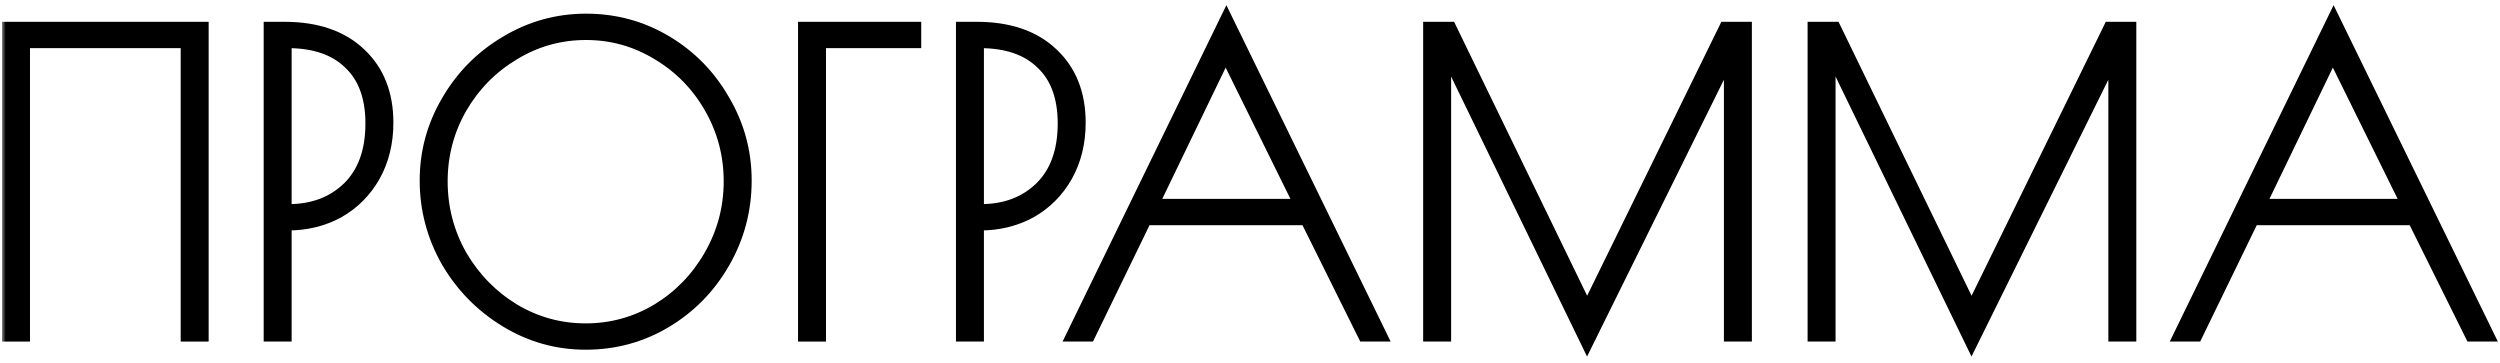 <?xml version="1.0" encoding="UTF-8"?> <svg xmlns="http://www.w3.org/2000/svg" width="344" height="50" viewBox="0 0 344 50" fill="none"><mask id="path-1-outside-1_32_634" maskUnits="userSpaceOnUse" x="0.278" y="-0.12" width="344" height="50" fill="black"><rect fill="white" x="0.278" y="-0.12" width="344" height="50"></rect><path d="M1.278 4H27.71V46H25.862V5.624H3.126V46H1.278V4Z"></path><path d="M37.282 4H39.13C43.535 4 46.97 5.176 49.434 7.528C51.898 9.843 53.13 12.96 53.13 16.88C53.13 19.605 52.533 22.032 51.338 24.16C50.143 26.251 48.519 27.875 46.466 29.032C44.413 30.152 42.117 30.712 39.578 30.712H39.13V46H37.282V4ZM39.69 29.088C43.087 29.088 45.869 28.043 48.034 25.952C50.199 23.824 51.282 20.837 51.282 16.992C51.282 13.333 50.255 10.533 48.202 8.592C46.186 6.613 43.311 5.624 39.578 5.624H39.13V29.088H39.69Z"></path><path d="M80.589 47.12C76.669 47.12 73.029 46.093 69.669 44.04C66.309 41.987 63.64 39.261 61.661 35.864C59.72 32.429 58.749 28.752 58.749 24.832C58.749 20.949 59.739 17.328 61.717 13.968C63.696 10.57 66.365 7.883 69.725 5.904C73.085 3.888 76.725 2.88 80.645 2.88C84.603 2.88 88.243 3.869 91.565 5.848C94.888 7.827 97.52 10.515 99.461 13.912C101.44 17.272 102.429 20.912 102.429 24.832C102.429 28.864 101.44 32.597 99.461 36.032C97.52 39.429 94.869 42.136 91.509 44.152C88.186 46.131 84.546 47.12 80.589 47.12ZM80.589 45.496C84.173 45.496 87.496 44.581 90.557 42.752C93.618 40.885 96.045 38.384 97.837 35.248C99.666 32.075 100.581 28.64 100.581 24.944C100.581 21.285 99.685 17.888 97.893 14.752C96.101 11.616 93.674 9.133 90.613 7.304C87.552 5.437 84.229 4.504 80.645 4.504C77.024 4.504 73.683 5.437 70.621 7.304C67.56 9.133 65.115 11.616 63.285 14.752C61.493 17.888 60.597 21.285 60.597 24.944C60.597 28.64 61.493 32.075 63.285 35.248C65.115 38.384 67.56 40.885 70.621 42.752C73.683 44.581 77.005 45.496 80.589 45.496Z"></path><path d="M110.809 4H125.761V5.624H112.657V46H110.809V4Z"></path><path d="M132.54 4H134.388C138.793 4 142.228 5.176 144.692 7.528C147.156 9.843 148.388 12.96 148.388 16.88C148.388 19.605 147.791 22.032 146.596 24.16C145.401 26.251 143.777 27.875 141.724 29.032C139.671 30.152 137.375 30.712 134.836 30.712H134.388V46H132.54V4ZM134.948 29.088C138.345 29.088 141.127 28.043 143.292 25.952C145.457 23.824 146.54 20.837 146.54 16.992C146.54 13.333 145.513 10.533 143.46 8.592C141.444 6.613 138.569 5.624 134.836 5.624H134.388V29.088H134.948Z"></path><path d="M189.752 46H187.792L179.84 29.984H157.552L149.768 46H147.808L168.752 2.992L189.752 46ZM179.168 28.36L168.64 7.024L158.336 28.36H179.168Z"></path><path d="M240.058 4V46H238.21V6.688L218.386 46.784L198.674 6.184V46H196.826V4H199.458L218.386 42.976L237.482 4H240.058Z"></path><path d="M292.957 4V46H291.109V6.688L271.285 46.784L251.573 6.184V46H249.725V4H252.357L271.285 42.976L290.381 4H292.957Z"></path><path d="M342.103 46H340.143L332.191 29.984H309.903L302.119 46H300.159L321.103 2.992L342.103 46ZM331.519 28.36L320.991 7.024L310.687 28.36H331.519Z"></path></mask><path d="M1.278 4H27.71V46H25.862V5.624H3.126V46H1.278V4Z" fill="black"></path><path d="M37.282 4H39.13C43.535 4 46.97 5.176 49.434 7.528C51.898 9.843 53.13 12.96 53.13 16.88C53.13 19.605 52.533 22.032 51.338 24.16C50.143 26.251 48.519 27.875 46.466 29.032C44.413 30.152 42.117 30.712 39.578 30.712H39.13V46H37.282V4ZM39.69 29.088C43.087 29.088 45.869 28.043 48.034 25.952C50.199 23.824 51.282 20.837 51.282 16.992C51.282 13.333 50.255 10.533 48.202 8.592C46.186 6.613 43.311 5.624 39.578 5.624H39.13V29.088H39.69Z" fill="black"></path><path d="M80.589 47.12C76.669 47.12 73.029 46.093 69.669 44.04C66.309 41.987 63.64 39.261 61.661 35.864C59.72 32.429 58.749 28.752 58.749 24.832C58.749 20.949 59.739 17.328 61.717 13.968C63.696 10.57 66.365 7.883 69.725 5.904C73.085 3.888 76.725 2.88 80.645 2.88C84.603 2.88 88.243 3.869 91.565 5.848C94.888 7.827 97.52 10.515 99.461 13.912C101.44 17.272 102.429 20.912 102.429 24.832C102.429 28.864 101.44 32.597 99.461 36.032C97.52 39.429 94.869 42.136 91.509 44.152C88.186 46.131 84.546 47.12 80.589 47.12ZM80.589 45.496C84.173 45.496 87.496 44.581 90.557 42.752C93.618 40.885 96.045 38.384 97.837 35.248C99.666 32.075 100.581 28.64 100.581 24.944C100.581 21.285 99.685 17.888 97.893 14.752C96.101 11.616 93.674 9.133 90.613 7.304C87.552 5.437 84.229 4.504 80.645 4.504C77.024 4.504 73.683 5.437 70.621 7.304C67.56 9.133 65.115 11.616 63.285 14.752C61.493 17.888 60.597 21.285 60.597 24.944C60.597 28.64 61.493 32.075 63.285 35.248C65.115 38.384 67.56 40.885 70.621 42.752C73.683 44.581 77.005 45.496 80.589 45.496Z" fill="black"></path><path d="M110.809 4H125.761V5.624H112.657V46H110.809V4Z" fill="black"></path><path d="M132.54 4H134.388C138.793 4 142.228 5.176 144.692 7.528C147.156 9.843 148.388 12.96 148.388 16.88C148.388 19.605 147.791 22.032 146.596 24.16C145.401 26.251 143.777 27.875 141.724 29.032C139.671 30.152 137.375 30.712 134.836 30.712H134.388V46H132.54V4ZM134.948 29.088C138.345 29.088 141.127 28.043 143.292 25.952C145.457 23.824 146.54 20.837 146.54 16.992C146.54 13.333 145.513 10.533 143.46 8.592C141.444 6.613 138.569 5.624 134.836 5.624H134.388V29.088H134.948Z" fill="black"></path><path d="M189.752 46H187.792L179.84 29.984H157.552L149.768 46H147.808L168.752 2.992L189.752 46ZM179.168 28.36L168.64 7.024L158.336 28.36H179.168Z" fill="black"></path><path d="M240.058 4V46H238.21V6.688L218.386 46.784L198.674 6.184V46H196.826V4H199.458L218.386 42.976L237.482 4H240.058Z" fill="black"></path><path d="M292.957 4V46H291.109V6.688L271.285 46.784L251.573 6.184V46H249.725V4H252.357L271.285 42.976L290.381 4H292.957Z" fill="black"></path><path d="M342.103 46H340.143L332.191 29.984H309.903L302.119 46H300.159L321.103 2.992L342.103 46ZM331.519 28.36L320.991 7.024L310.687 28.36H331.519Z" fill="black"></path><path d="M1.278 4H27.71V46H25.862V5.624H3.126V46H1.278V4Z" stroke="black" stroke-width="2" mask="url(#path-1-outside-1_32_634)"></path><path d="M37.282 4H39.13C43.535 4 46.97 5.176 49.434 7.528C51.898 9.843 53.13 12.96 53.13 16.88C53.13 19.605 52.533 22.032 51.338 24.16C50.143 26.251 48.519 27.875 46.466 29.032C44.413 30.152 42.117 30.712 39.578 30.712H39.13V46H37.282V4ZM39.69 29.088C43.087 29.088 45.869 28.043 48.034 25.952C50.199 23.824 51.282 20.837 51.282 16.992C51.282 13.333 50.255 10.533 48.202 8.592C46.186 6.613 43.311 5.624 39.578 5.624H39.13V29.088H39.69Z" stroke="black" stroke-width="2" mask="url(#path-1-outside-1_32_634)"></path><path d="M80.589 47.12C76.669 47.12 73.029 46.093 69.669 44.04C66.309 41.987 63.64 39.261 61.661 35.864C59.72 32.429 58.749 28.752 58.749 24.832C58.749 20.949 59.739 17.328 61.717 13.968C63.696 10.57 66.365 7.883 69.725 5.904C73.085 3.888 76.725 2.88 80.645 2.88C84.603 2.88 88.243 3.869 91.565 5.848C94.888 7.827 97.52 10.515 99.461 13.912C101.44 17.272 102.429 20.912 102.429 24.832C102.429 28.864 101.44 32.597 99.461 36.032C97.52 39.429 94.869 42.136 91.509 44.152C88.186 46.131 84.546 47.12 80.589 47.12ZM80.589 45.496C84.173 45.496 87.496 44.581 90.557 42.752C93.618 40.885 96.045 38.384 97.837 35.248C99.666 32.075 100.581 28.64 100.581 24.944C100.581 21.285 99.685 17.888 97.893 14.752C96.101 11.616 93.674 9.133 90.613 7.304C87.552 5.437 84.229 4.504 80.645 4.504C77.024 4.504 73.683 5.437 70.621 7.304C67.56 9.133 65.115 11.616 63.285 14.752C61.493 17.888 60.597 21.285 60.597 24.944C60.597 28.64 61.493 32.075 63.285 35.248C65.115 38.384 67.56 40.885 70.621 42.752C73.683 44.581 77.005 45.496 80.589 45.496Z" stroke="black" stroke-width="2" mask="url(#path-1-outside-1_32_634)"></path><path d="M110.809 4H125.761V5.624H112.657V46H110.809V4Z" stroke="black" stroke-width="2" mask="url(#path-1-outside-1_32_634)"></path><path d="M132.54 4H134.388C138.793 4 142.228 5.176 144.692 7.528C147.156 9.843 148.388 12.96 148.388 16.88C148.388 19.605 147.791 22.032 146.596 24.16C145.401 26.251 143.777 27.875 141.724 29.032C139.671 30.152 137.375 30.712 134.836 30.712H134.388V46H132.54V4ZM134.948 29.088C138.345 29.088 141.127 28.043 143.292 25.952C145.457 23.824 146.54 20.837 146.54 16.992C146.54 13.333 145.513 10.533 143.46 8.592C141.444 6.613 138.569 5.624 134.836 5.624H134.388V29.088H134.948Z" stroke="black" stroke-width="2" mask="url(#path-1-outside-1_32_634)"></path><path d="M189.752 46H187.792L179.84 29.984H157.552L149.768 46H147.808L168.752 2.992L189.752 46ZM179.168 28.36L168.64 7.024L158.336 28.36H179.168Z" stroke="black" stroke-width="2" mask="url(#path-1-outside-1_32_634)"></path><path d="M240.058 4V46H238.21V6.688L218.386 46.784L198.674 6.184V46H196.826V4H199.458L218.386 42.976L237.482 4H240.058Z" stroke="black" stroke-width="2" mask="url(#path-1-outside-1_32_634)"></path><path d="M292.957 4V46H291.109V6.688L271.285 46.784L251.573 6.184V46H249.725V4H252.357L271.285 42.976L290.381 4H292.957Z" stroke="black" stroke-width="2" mask="url(#path-1-outside-1_32_634)"></path><path d="M342.103 46H340.143L332.191 29.984H309.903L302.119 46H300.159L321.103 2.992L342.103 46ZM331.519 28.36L320.991 7.024L310.687 28.36H331.519Z" stroke="black" stroke-width="2" mask="url(#path-1-outside-1_32_634)"></path></svg> 